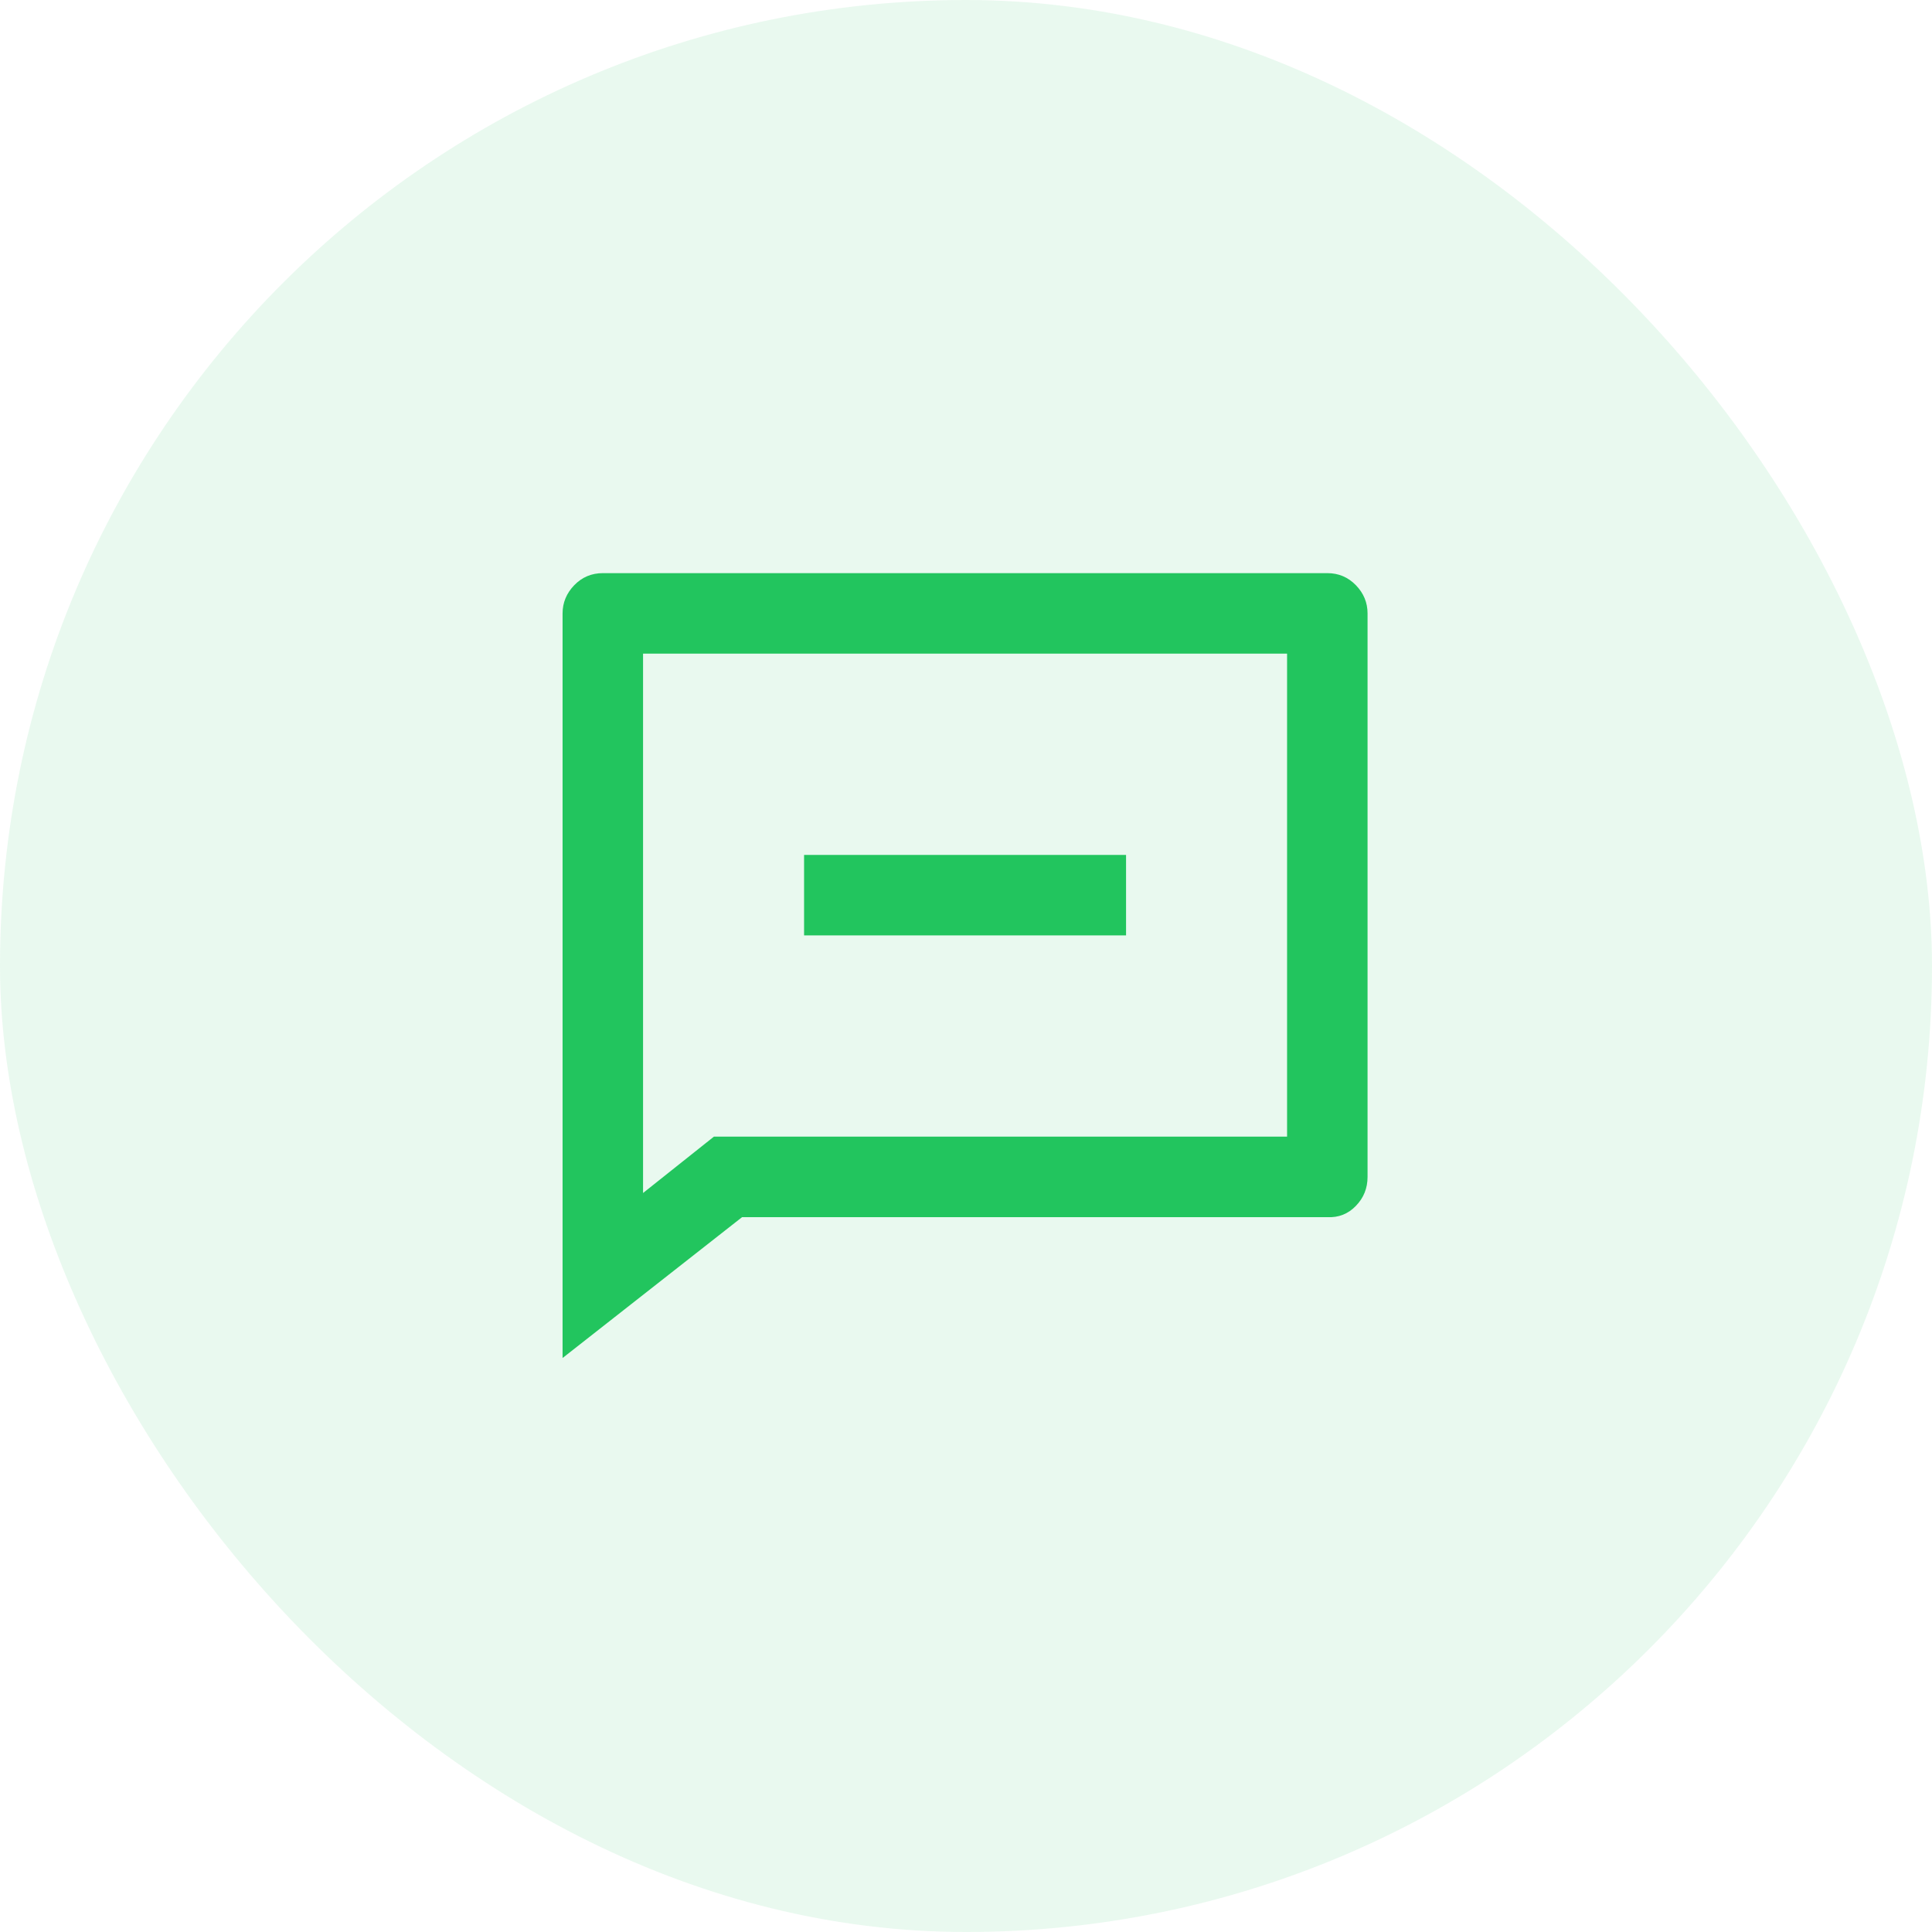 <svg width="32" height="32" viewBox="0 0 32 32" fill="none" xmlns="http://www.w3.org/2000/svg">
<rect width="32" height="32" rx="16" fill="#22C55E" fill-opacity="0.1"/>
<path d="M12.291 20.16L9.318 22.493V10.16C9.318 9.982 9.383 9.826 9.511 9.693C9.64 9.56 9.798 9.493 9.985 9.493H21.985C22.171 9.493 22.329 9.56 22.458 9.693C22.587 9.826 22.651 9.982 22.651 10.16V19.493C22.651 19.68 22.587 19.84 22.458 19.973C22.329 20.107 22.171 20.169 21.985 20.16H12.291ZM11.825 18.826H21.318V10.826H10.651V19.76L11.825 18.826ZM13.318 14.16H18.651V15.493H13.318V14.16Z" fill="#22C55E"/>
</svg>
